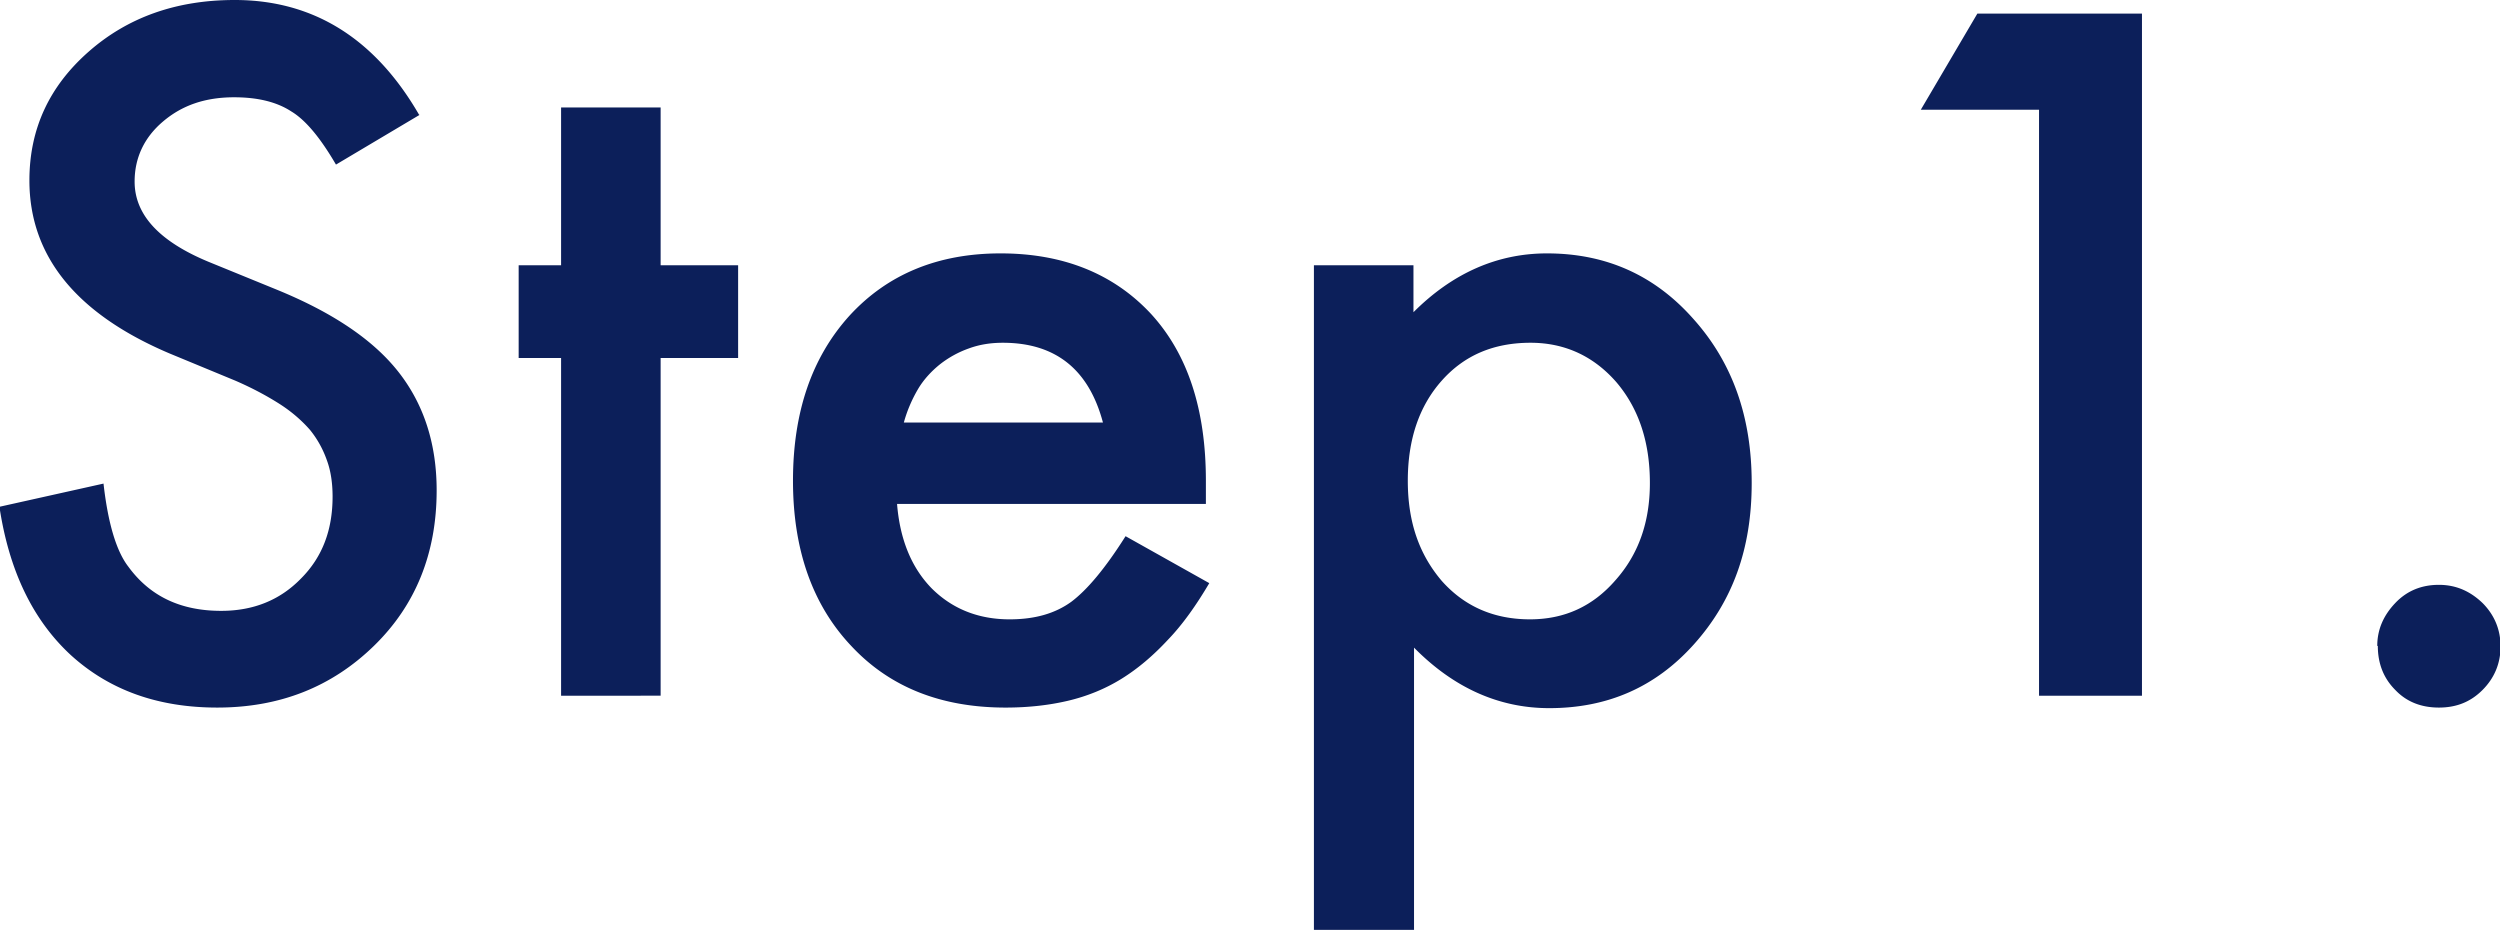 <svg xmlns="http://www.w3.org/2000/svg" viewBox="0 0 44.2 16.44"><path d="m7.42 2.03-1.48.88c-.28-.48-.54-.79-.79-.94-.26-.17-.6-.25-1.01-.25-.51 0-.92.14-1.26.43-.33.28-.5.64-.5 1.06 0 .59.44 1.06 1.31 1.42l1.2.49c.98.4 1.7.88 2.15 1.45s.68 1.27.68 2.1c0 1.11-.37 2.03-1.11 2.75-.75.73-1.67 1.09-2.77 1.09-1.05 0-1.91-.31-2.59-.93-.67-.62-1.09-1.49-1.26-2.62l1.84-.41c.08.71.23 1.2.44 1.47.38.52.92.78 1.64.78.57 0 1.04-.19 1.41-.57.38-.38.56-.86.56-1.45 0-.23-.03-.45-.1-.64-.07-.2-.17-.38-.3-.54-.14-.16-.32-.32-.54-.46-.22-.14-.48-.28-.78-.41L3 6.25C1.35 5.55.52 4.53.52 3.19c0-.91.35-1.66 1.04-2.27C2.25.31 3.11 0 4.15 0c1.39 0 2.48.68 3.26 2.03Zm4.26 4.3v5.97H9.92V6.33h-.75V4.69h.75V1.9h1.76v2.79h1.37v1.64h-1.37Zm9.63 2.58h-5.45c.05.62.25 1.12.61 1.49.36.36.82.55 1.38.55.44 0 .8-.1 1.09-.31.28-.21.6-.59.96-1.16l1.48.83c-.23.39-.47.73-.73 1-.26.28-.53.51-.82.69-.29.18-.61.31-.95.39-.34.08-.71.12-1.1.12-1.14 0-2.05-.36-2.73-1.09-.69-.73-1.03-1.71-1.03-2.92s.33-2.18 1-2.92c.67-.73 1.56-1.1 2.67-1.1s2 .36 2.66 1.07c.65.71.97 1.69.97 2.95v.41ZM19.5 7.47c-.25-.94-.84-1.41-1.77-1.41-.21 0-.41.03-.6.1a1.8 1.8 0 0 0-.51.28c-.15.12-.29.27-.39.44s-.19.37-.25.59h3.53Zm5.49 8.97h-1.76V4.69h1.76v.83c.69-.69 1.48-1.04 2.36-1.04 1.05 0 1.91.39 2.59 1.16.69.77 1.03 1.73 1.03 2.9s-.34 2.09-1.02 2.85c-.68.76-1.53 1.13-2.56 1.13-.89 0-1.69-.36-2.39-1.07v4.99Zm4.18-7.9c0-.73-.2-1.32-.59-1.78-.4-.46-.91-.7-1.52-.7-.65 0-1.17.22-1.57.67-.4.45-.6 1.04-.6 1.77s.2 1.3.6 1.77c.4.45.92.68 1.56.68.61 0 1.11-.23 1.51-.69.41-.46.61-1.03.61-1.72Zm6.88-6.6h-2.09l1-1.7h2.91V12.3h-1.82V1.94Zm5.98 9.48c0-.29.11-.54.32-.76s.47-.32.77-.32.55.11.77.32c.21.21.32.47.32.77s-.11.56-.32.77-.46.31-.77.31-.57-.1-.77-.31c-.21-.21-.31-.47-.31-.78Z" style="fill:#0c1f5a"/></svg>
